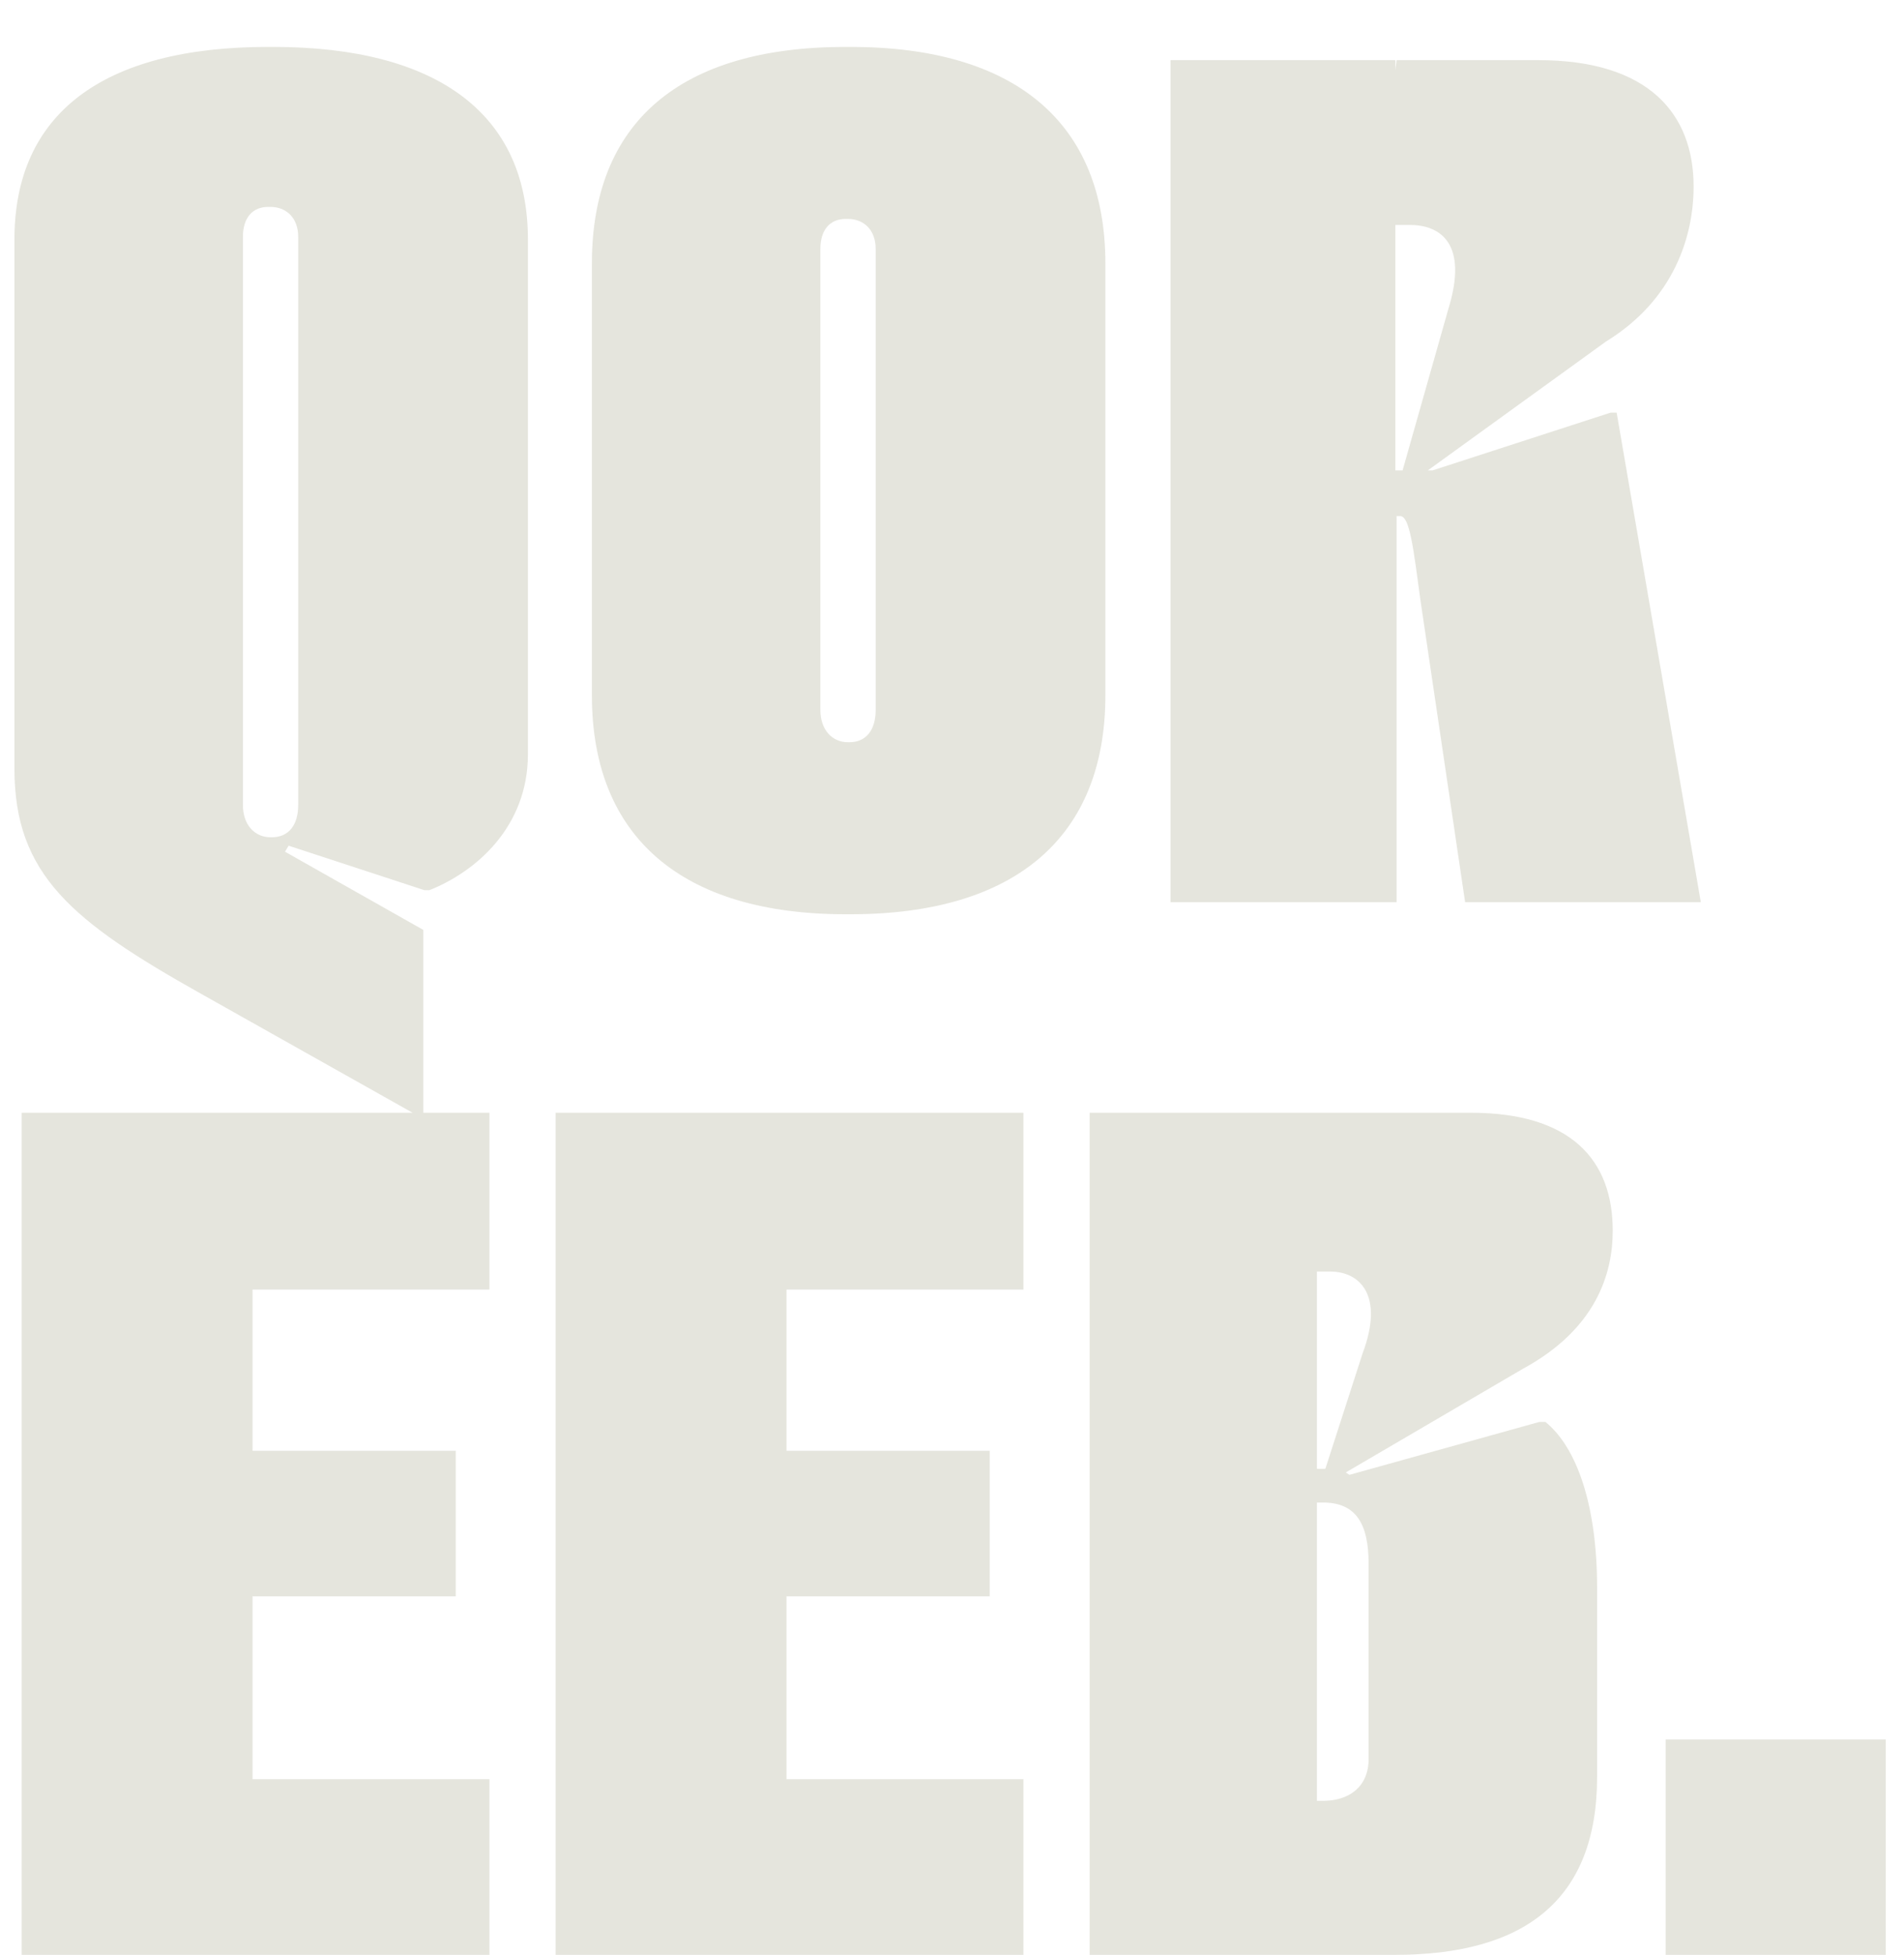 <svg width="38" height="39" viewBox="0 0 38 39" fill="none" xmlns="http://www.w3.org/2000/svg">
<g clip-path="url(#clip0_2_3)">
<path d="M5.424 16.704C5.76 16.704 5.952 16.464 5.952 16.056V4.728C5.952 4.344 5.712 4.128 5.4 4.128H5.352C5.04 4.128 4.848 4.344 4.848 4.728V16.056C4.848 16.464 5.088 16.704 5.4 16.704H5.424ZM0.288 15.336V4.776C0.288 2.28 2.04 0.936 5.352 0.936H5.448C8.736 0.936 10.536 2.28 10.536 4.776V15.048C10.536 16.512 9.48 17.4 8.568 17.76H8.472L5.76 16.872L5.688 16.992L8.448 18.552V22.32L4.008 19.824C1.44 18.384 0.288 17.448 0.288 15.336ZM16.877 18.24C13.613 18.24 11.813 16.704 11.813 13.872V5.256C11.813 2.448 13.565 0.936 16.877 0.936H16.973C20.261 0.936 22.061 2.448 22.061 5.256V13.872C22.061 16.704 20.261 18.24 16.973 18.24H16.877ZM16.373 14.16C16.373 14.568 16.613 14.808 16.925 14.808H16.949C17.285 14.808 17.477 14.568 17.477 14.16V4.968C17.477 4.584 17.237 4.368 16.925 4.368H16.877C16.565 4.368 16.373 4.584 16.373 4.968V14.16ZM27.849 1.2V1.392L27.873 1.2H30.705C32.913 1.2 33.801 2.28 33.801 3.72C33.801 4.704 33.417 5.976 32.049 6.816L28.497 9.384H28.593L32.145 8.232H32.265L33.945 18H29.241L28.353 12C28.209 10.944 28.137 10.296 27.945 10.296H27.873V18H23.361V1.2H27.849ZM27.849 4.488V9.384H27.993L28.905 6.168C29.313 4.848 28.737 4.488 28.137 4.488H27.849ZM0.432 39V22.2H9.768V25.728H5.04V28.944H9.096V31.848H5.04V35.496H9.768V39H0.432ZM11.089 39V22.2H20.425V25.728H15.697V28.944H19.753V31.848H15.697V35.496H20.425V39H11.089ZM21.747 39V22.2H29.355C31.347 22.2 32.187 23.136 32.187 24.552C32.187 25.416 31.851 26.52 30.387 27.312L26.859 29.376L26.931 29.424L30.723 28.368H30.843C31.467 28.872 31.875 30.024 31.875 31.68V35.448C31.875 37.92 30.411 39 27.843 39H21.747ZM26.283 35.928H26.403C26.907 35.928 27.315 35.664 27.315 35.088V31.2C27.315 30.384 27.051 29.976 26.403 29.976H26.283V35.928ZM26.283 29.304H26.451L27.195 27C27.627 25.848 27.147 25.368 26.547 25.368H26.283V29.304ZM33.244 34.704H37.636V39H33.244V34.704Z" fill="#E5E5DD"/>
</g>
<defs>
<clipPath id="clip0_2_3">
<rect width="38" height="39" fill="white"/>
</clipPath>
</defs>
</svg>
